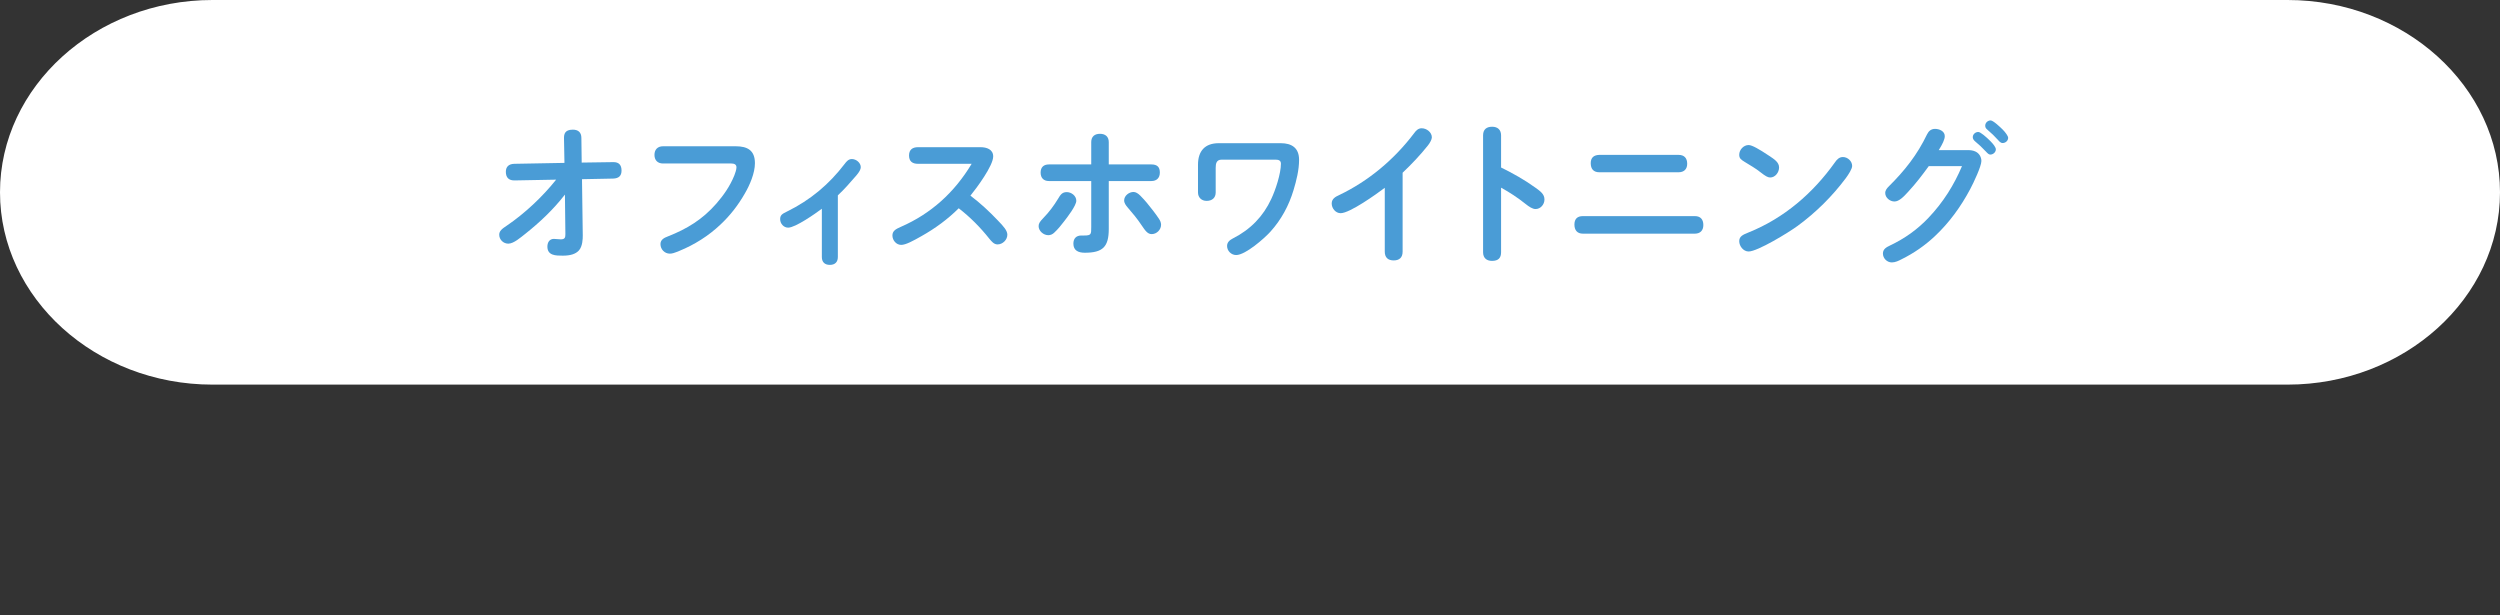 <svg xmlns="http://www.w3.org/2000/svg" id="_&#x30EC;&#x30A4;&#x30E4;&#x30FC;_2" viewBox="0 0 650 160"><rect x="0" y="0" width="650" height="160" fill="#333333" stroke="none"/><g id="base"><path d="M650,50c0,27.5-24.86,50-55.24,50H55.24C24.86,100,0,77.5,0,50S24.86,0,55.24,0h539.52c30.38,0,55.24,22.5,55.24,50Z" style="fill:#fff; stroke-width:0px;"></path><path d="M136.48,60.87c-1.08.84-2.92,2.48-4.32,2.48-1.28,0-2.36-1.04-2.36-2.32,0-.96.68-1.52,1.96-2.36,4.6-3.12,9.24-7.44,12.84-11.96l-10.76.2c-1.52.04-2.32-.72-2.32-2.24,0-1.32.76-2.04,2.2-2.08l13.04-.24-.12-6.44c0-.96.16-2.2,2.28-2.2,1.4,0,2.24.68,2.24,2.16l.08,6.4,8.28-.12c1.36,0,2.08.72,2.08,2.2,0,1.4-.76,2.04-2.2,2.08l-8.08.16.2,14.64c0,.84-.04,2.8-1,3.88-.84.92-2.16,1.36-4.2,1.36-1.8,0-4,0-4-2.36,0-1.04.52-2,1.68-2,.52,0,1.24.12,1.8.12,1.08,0,1.2-.48,1.2-1.36l-.12-10.28c-3,3.88-6.56,7.24-10.4,10.28Z" style="fill:#4a9cd6; stroke-width:0px;"></path><path d="M172.4,42.51c-1.44,0-2.24-.88-2.24-2.24s.8-2.24,2.24-2.24h18.88c3.08,0,5,1.08,5,4.4,0,2.56-1.32,5.64-2.6,7.84-1.76,3.08-3.84,5.76-6.36,8.12-3.08,2.92-6.76,5.24-10.68,6.84-1.36.56-1.88.72-2.48.72-1.36,0-2.44-1.12-2.44-2.48,0-1.16.96-1.64,1.92-2,5-1.96,9.04-4.44,12.6-8.52,1.92-2.2,3.56-4.56,4.68-7.32.24-.64.56-1.52.56-2.12,0-.8-.64-1-1.36-1h-17.72Z" style="fill:#4a9cd6; stroke-width:0px;"></path><path d="M217.84,66.83c0,1.32-.76,2.04-2.08,2.04s-2.08-.72-2.08-2.04v-12.56c-1.64,1.24-6.88,4.92-8.76,4.92-1.16,0-2.08-1.04-2.08-2.2,0-1.04.48-1.36,1.72-1.96,6.2-3.04,11.04-7.16,15.04-12.4.48-.64,1-1.28,1.88-1.28,1.12,0,2.32.96,2.32,2.12,0,.56-.4,1.28-1.16,2.16-1.52,1.76-3.08,3.56-4.8,5.16v16.04Z" style="fill:#4a9cd6; stroke-width:0px;"></path><path d="M259.47,57.35c1.44,1.48,2.44,2.6,2.44,3.68,0,1.32-1.2,2.52-2.56,2.52-.92,0-1.56-.8-2.12-1.48-2.32-2.92-4.96-5.6-7.96-7.92-2.84,2.84-6.12,5.24-9.68,7.24-2.12,1.2-4.08,2.28-5.28,2.28-1.28,0-2.28-1.2-2.28-2.44,0-1.12.76-1.64,2.16-2.24,7.92-3.44,14-9,18.44-16.4h-13.96c-1.44,0-2.32-.64-2.32-2.16s.92-2.16,2.32-2.16h16.28c1.56,0,3.28.56,3.28,2.4,0,2.44-4.32,8.24-5.92,10.2,2.56,1.92,4.92,4.12,7.16,6.48Z" style="fill:#4a9cd6; stroke-width:0px;"></path><path d="M279.84,52.19c0,1.28-2.36,4.32-3.2,5.4-.8,1.04-1.52,1.96-2.56,2.92-.4.4-.96.64-1.52.64-1.24,0-2.52-1.08-2.52-2.36,0-.72.36-1.2,1.28-2.16,1.44-1.48,2.64-3.08,3.76-4.92.64-1.08,1.08-1.76,2.28-1.76s2.48.96,2.48,2.24ZM283.72,36.95c0-1.48.92-2.16,2.28-2.16s2.28.72,2.28,2.16v5.8h11.08c1.6,0,2.2.76,2.2,2.12s-.8,2.2-2.2,2.2h-11.08v12.44c0,4.68-1.56,6.2-6.24,6.2-1.64,0-2.96-.56-2.96-2.36,0-1.32.72-2.12,2.08-2.12h.72c1.84,0,1.84-.32,1.84-2.2v-11.96h-11c-1.36,0-2.16-.8-2.16-2.2s.8-2.12,2.16-2.12h11v-5.8ZM294.72,49.91c.56,0,1.16.36,1.76.96.72.72,1.24,1.32,1.68,1.84,1.08,1.32,2.2,2.72,3.16,4.16.32.48.56,1,.56,1.56,0,1.32-1.16,2.44-2.44,2.44-1.04,0-1.64-.84-2.64-2.32-1.08-1.64-2.32-3.12-3.6-4.6-.44-.52-.92-1.12-.92-1.84,0-1.24,1.28-2.2,2.44-2.2Z" style="fill:#4a9cd6; stroke-width:0px;"></path><path d="M317.64,41.51c-1.36,0-1.56,1-1.56,2.12v6.4c0,1.44-.96,2.2-2.36,2.2-1.32,0-2.24-.88-2.24-2.2v-7.2c0-3.56,1.8-5.6,5.4-5.6h16.12c2.88,0,4.76,1.24,4.76,4.32,0,2.64-.68,5.36-1.44,7.88-1.2,4-3.2,7.72-6.04,10.84-1.6,1.76-6.48,6.04-8.88,6.04-1.28,0-2.36-1.08-2.36-2.36,0-.96.68-1.52,1.44-1.92,4.68-2.36,7.96-5.8,10.04-10.28,1.12-2.36,2.52-6.6,2.52-9.2,0-.88-.68-1.04-1.4-1.04h-14Z" style="fill:#4a9cd6; stroke-width:0px;"></path><path d="M364.68,65.43c0,1.52-.84,2.28-2.32,2.28s-2.32-.76-2.32-2.28v-16.6c-2.12,1.6-9.08,6.6-11.48,6.6-1.32,0-2.32-1.28-2.32-2.52s1-1.76,1.96-2.2c7.68-3.68,14.32-9.28,19.44-16.04.52-.72,1.08-1.32,2-1.32,1.28,0,2.64,1.04,2.64,2.36,0,.56-.52,1.48-1,2.08-2,2.52-4.24,4.88-6.6,7.12v20.52Z" style="fill:#4a9cd6; stroke-width:0px;"></path><path d="M399.2,48.79c1.32.96,2.36,1.68,2.36,3.08,0,1.28-1,2.48-2.32,2.48-.76,0-1.64-.56-2.64-1.36-2-1.6-4.08-2.96-6.32-4.2v16.8c0,1.44-.68,2.24-2.36,2.24-1.36,0-2.32-.72-2.32-2.24v-30.4c0-1.56.92-2.24,2.36-2.24s2.32.8,2.32,2.24v8.36c3.08,1.52,6.04,3.16,8.92,5.24Z" style="fill:#4a9cd6; stroke-width:0px;"></path><path d="M440.67,56.19c1.48,0,2.2.88,2.2,2.32s-.84,2.24-2.2,2.24h-29.12c-1.48,0-2.2-.92-2.2-2.36s.72-2.2,2.2-2.2h29.12ZM436.43,40.27c1.48,0,2.24.84,2.24,2.32,0,1.4-.84,2.2-2.24,2.2h-20.6c-1.52,0-2.24-.88-2.24-2.36s.84-2.12,2.24-2.16h20.6Z" style="fill:#4a9cd6; stroke-width:0px;"></path><path d="M459.92,40.47c1.44.96,2.64,1.72,2.64,3.08,0,1.28-1,2.6-2.32,2.6-.6,0-1.28-.4-2.4-1.28-1.44-1.16-2.8-1.88-4.2-2.76-1.04-.64-1.44-.96-1.44-1.88,0-1.28,1.12-2.52,2.44-2.52.88,0,2.76,1.08,5.28,2.76ZM454.64,60.43c9.24-3.72,16.72-10.2,22.4-18.16.52-.76,1.12-1.44,2.12-1.44,1.24,0,2.4,1.08,2.4,2.32,0,.76-.96,2.24-1.64,3.16-3.52,4.72-7.8,8.96-12.56,12.44-2.28,1.68-10.4,6.64-12.72,6.64-1.36,0-2.44-1.4-2.44-2.68s.96-1.68,2.44-2.28Z" style="fill:#4a9cd6; stroke-width:0px;"></path><path d="M511.64,39.03c.72,0,1.4.08,2.04.4.96.48,1.48,1.44,1.48,2.44,0,1.36-2.04,5.68-2.92,7.32-2.4,4.52-5.44,8.72-9.2,12.24-2.56,2.4-5.44,4.4-8.6,5.96-.76.4-1.64.84-2.56.84-1.24,0-2.32-1.04-2.32-2.32,0-1.16.92-1.64,1.84-2.08,3.92-1.88,7.08-4.12,10.04-7.24,3.8-4,6.6-8.48,8.68-13.4h-8.64c-1.68,2.32-3.36,4.52-5.36,6.68-1.16,1.28-2.36,2.52-3.56,2.52s-2.4-1-2.4-2.2c0-.72.44-1.24.92-1.72,4.12-4.08,7.4-8.2,9.96-13.56.44-.88,1.08-1.4,2.08-1.4,1.12,0,2.52.6,2.52,1.88,0,.88-.6,2.08-1.56,3.64h7.56ZM514.36,34.31c.56,0,2.04,1.28,3.12,2.36.8.8,1.44,1.64,1.44,2.16,0,.72-.68,1.36-1.44,1.36-.36,0-.64-.24-1.16-.8-1-1.08-1.8-1.8-2.8-2.64-.32-.28-.6-.64-.6-1.08,0-.76.68-1.36,1.44-1.36ZM517.56,31.31c.68,0,2.52,1.76,3.16,2.4.72.72,1.4,1.68,1.4,2.12,0,.76-.68,1.36-1.44,1.36-.52,0-.88-.44-1.2-.8-.84-.92-1.72-1.8-2.68-2.6-.48-.4-.64-.64-.64-1.12,0-.76.68-1.36,1.4-1.36Z" style="fill:#4a9cd6; stroke-width:0px;"></path><rect x="295" y="100" width="60" height="60" style="fill:none; stroke-width:0px;"></rect></g></svg>
